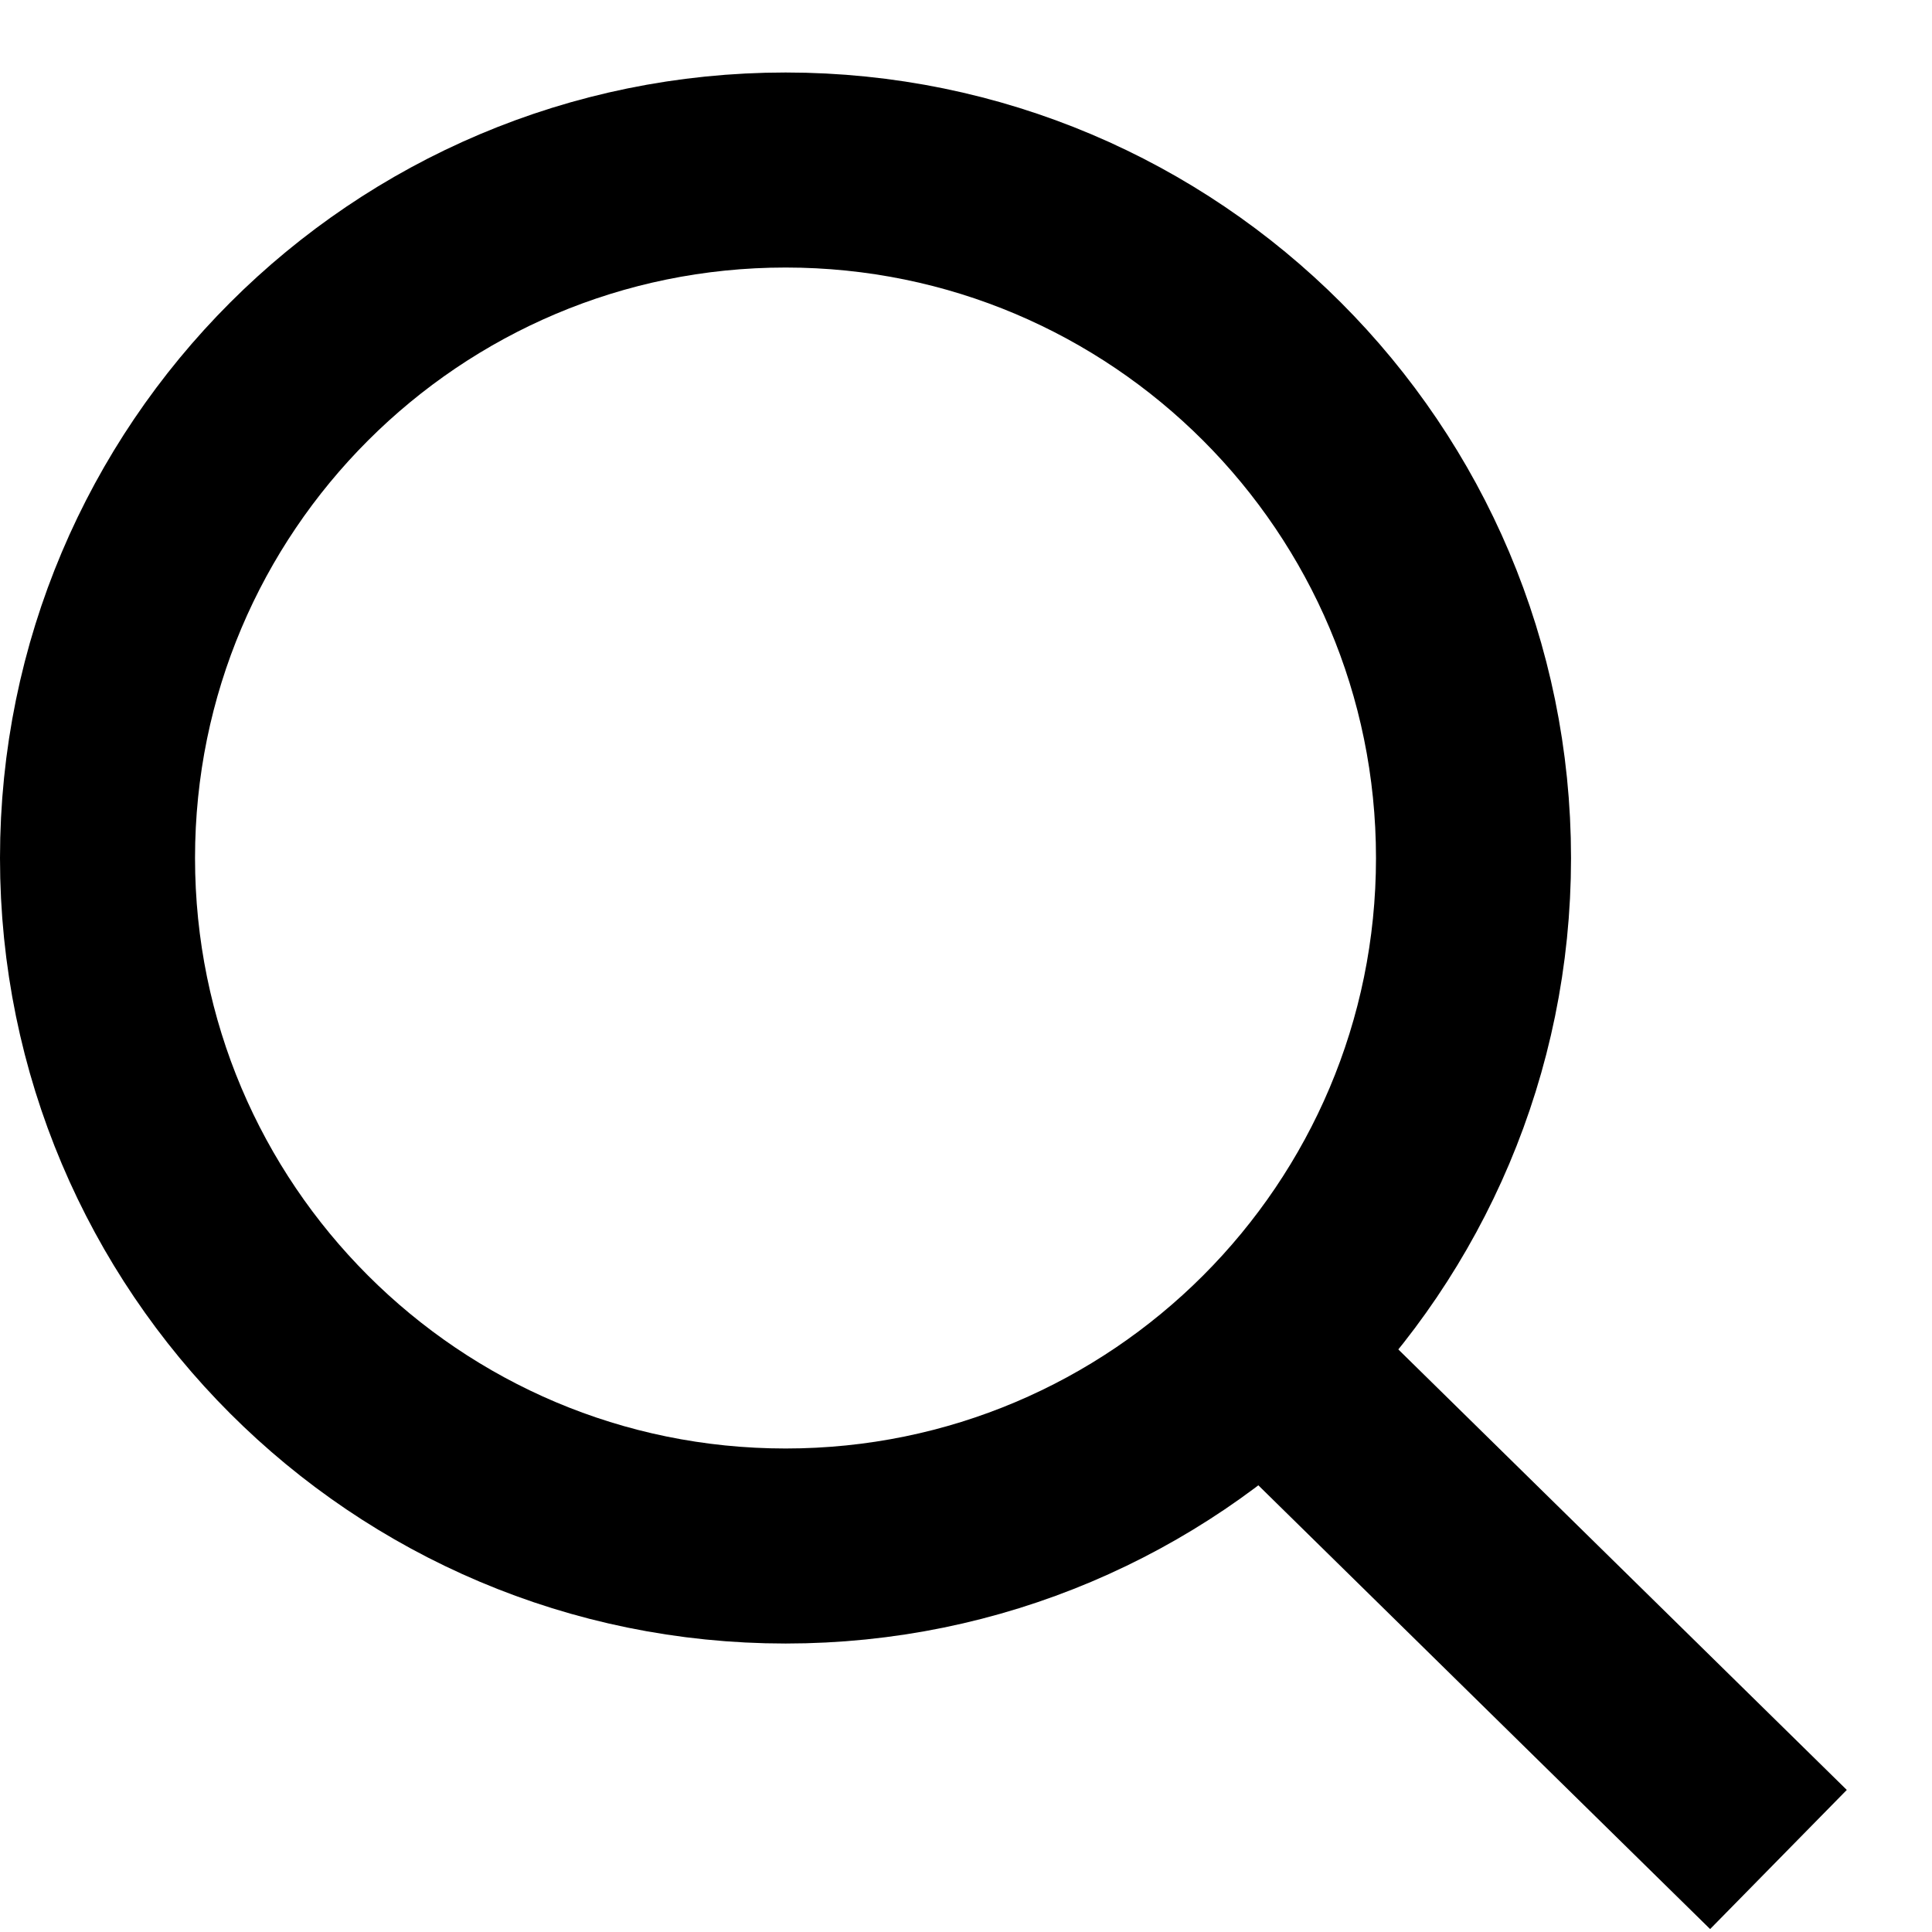 <svg width="19" height="19" viewBox="0 0 19 19" fill="none" xmlns="http://www.w3.org/2000/svg">
<path d="M7.726 1.672C11.462 1.672 14.491 4.702 14.491 8.438C14.491 12.175 11.462 15.204 7.726 15.204C3.989 15.204 0.959 12.175 0.959 8.438C0.959 4.702 3.989 1.672 7.726 1.672Z" stroke="black" stroke-width="1.918"/>
<path d="M12.706 13.588C12.706 13.588 15.622 16.452 17.49 18.287" stroke="black" stroke-width="1.918"/>
</svg>
